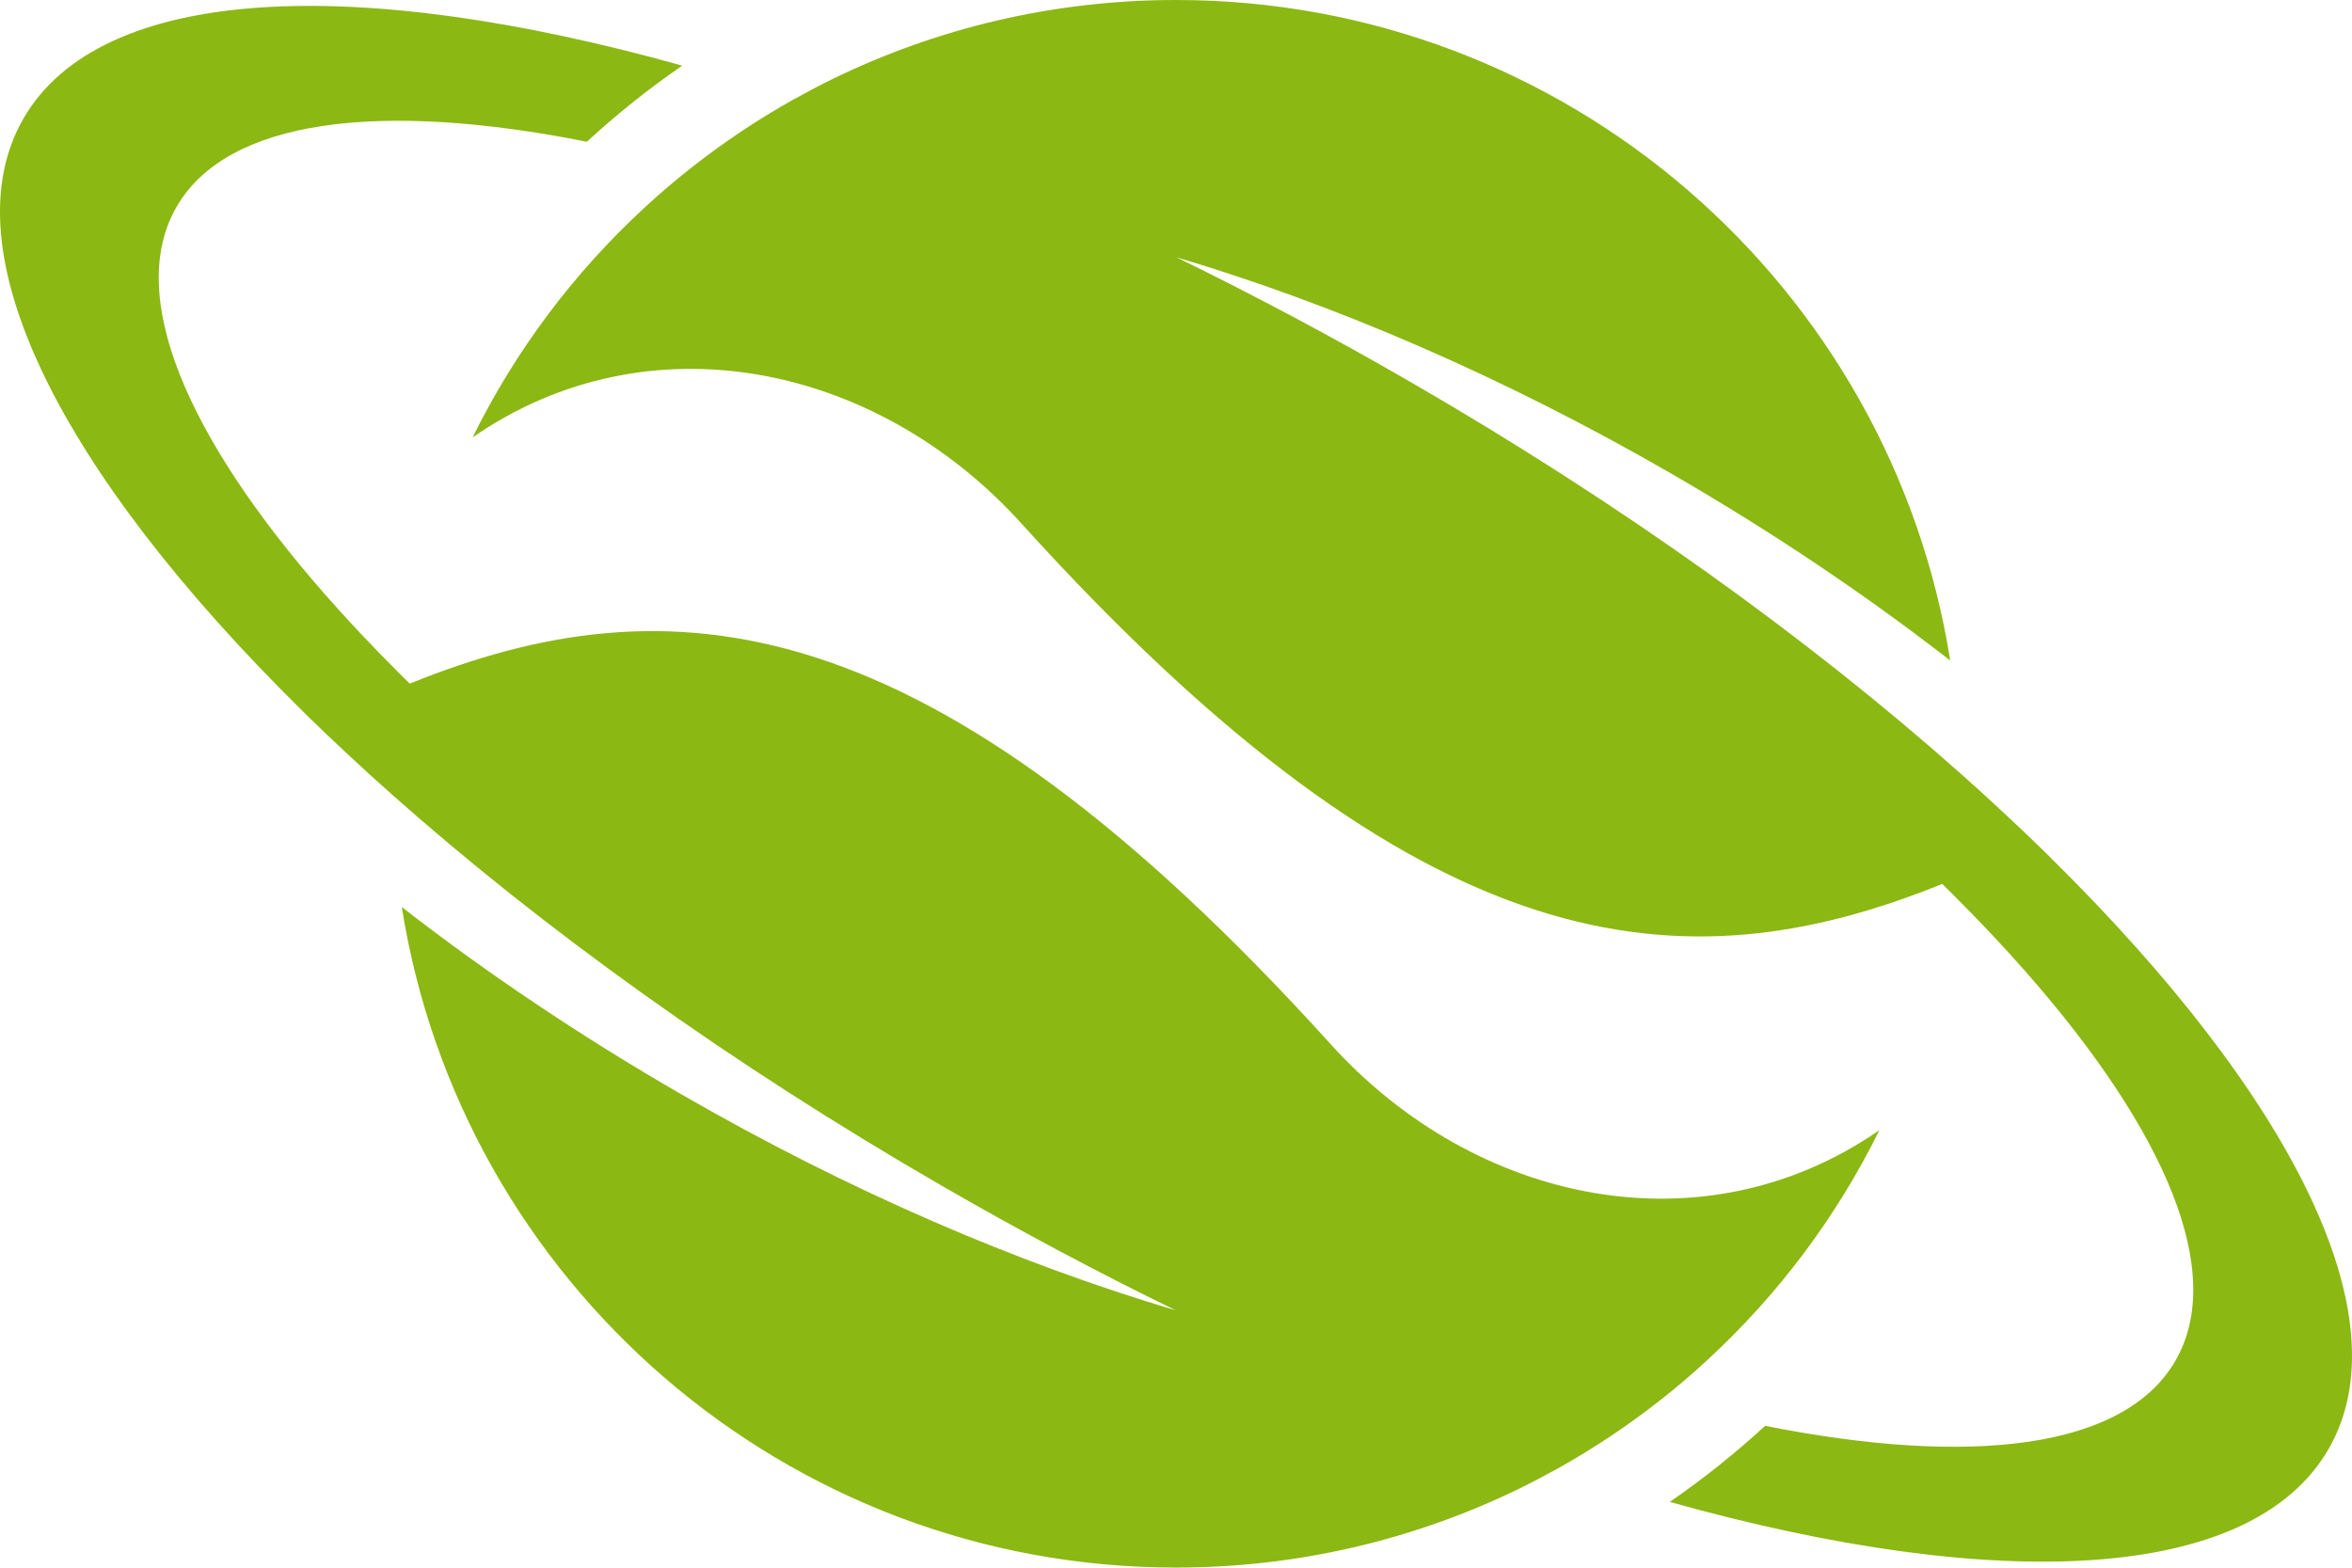 <svg viewBox="0 0 3633.5 2422.13" xmlns="http://www.w3.org/2000/svg" data-name="Livello 1" id="Livello_1">
  <defs>
    <style>
      .cls-1 {
        fill: #8bb812;
      }
    </style>
  </defs>
  <path d="M3169.3,1326.68l-9.53-9.53c-20.76-20.25-42.2-40.84-64.32-61.26-22.12-20.59-44.58-41.18-67.89-61.77-232.94-206.91-522.71-415.85-851.45-605.57-120.47-69.59-240.43-133.23-358.85-191.08,243.83,72.48,505.18,184.45,764.67,334.35,155.86,90.01,300.32,187.34,430.83,288.75C2921.39,442.23,2420.62,0,1816.75,0c-189.89,0-369.4,43.73-529.35,121.49-20.93,10.21-41.52,21.1-61.77,32.33-54.62,30.63-106.69,65.34-155.69,103.79-25.86,20.25-50.88,41.52-74.87,63.81-108.73,100.39-198.91,220.35-264.93,354.43,271.05-188.02,623.88-114.47,847.53,132.72,623.03,688.6,1022.81,718.97,1422.82,557.25,5.27,5.1,10.38,10.21,15.31,15.14,41.86,41.69,80.48,82.69,115.87,123.02,214.56,244.85,307.47,462.82,229.03,598.6-78.44,135.78-314.1,164.2-633.82,100.56-46.28,42.54-95.46,81.84-147.35,117.58,506.72,141.74,898.75,124.55,1017.69-81.67,117.92-204.18-58.7-547.89-427.94-912.36ZM36.27,183.08C155.21-23.14,547.24-40.33,1053.95,101.41c-51.9,35.73-101.07,75.04-147.35,117.58-319.72-63.64-555.38-35.22-633.82,100.56-78.44,135.78,14.46,353.75,229.03,598.6,35.39,40.33,74.02,81.33,115.87,123.02,4.93,4.94,10.04,10.04,15.31,15.14,400.01-161.71,799.79-131.35,1422.82,557.25,223.65,247.19,576.48,320.74,847.53,132.72-66.02,134.08-156.2,254.04-264.93,354.43-23.99,22.29-49,43.56-74.87,63.81-49,38.45-101.07,73.17-155.69,103.79-20.25,11.23-40.84,22.12-61.77,32.33-159.94,77.76-339.45,121.49-529.35,121.49-603.87,0-1104.63-442.23-1196.01-1020.58,130.51,101.41,274.97,198.74,430.83,288.75,259.48,149.9,520.84,261.87,764.67,334.35-118.43-57.85-238.38-121.49-358.85-191.08-328.74-189.72-618.51-398.67-851.45-605.57-23.31-20.59-45.77-41.18-67.89-61.77-22.12-20.42-43.56-41.01-64.32-61.26l-9.53-9.53C94.97,730.98-81.65,387.27,36.27,183.08Z" class="cls-1"></path>
</svg>